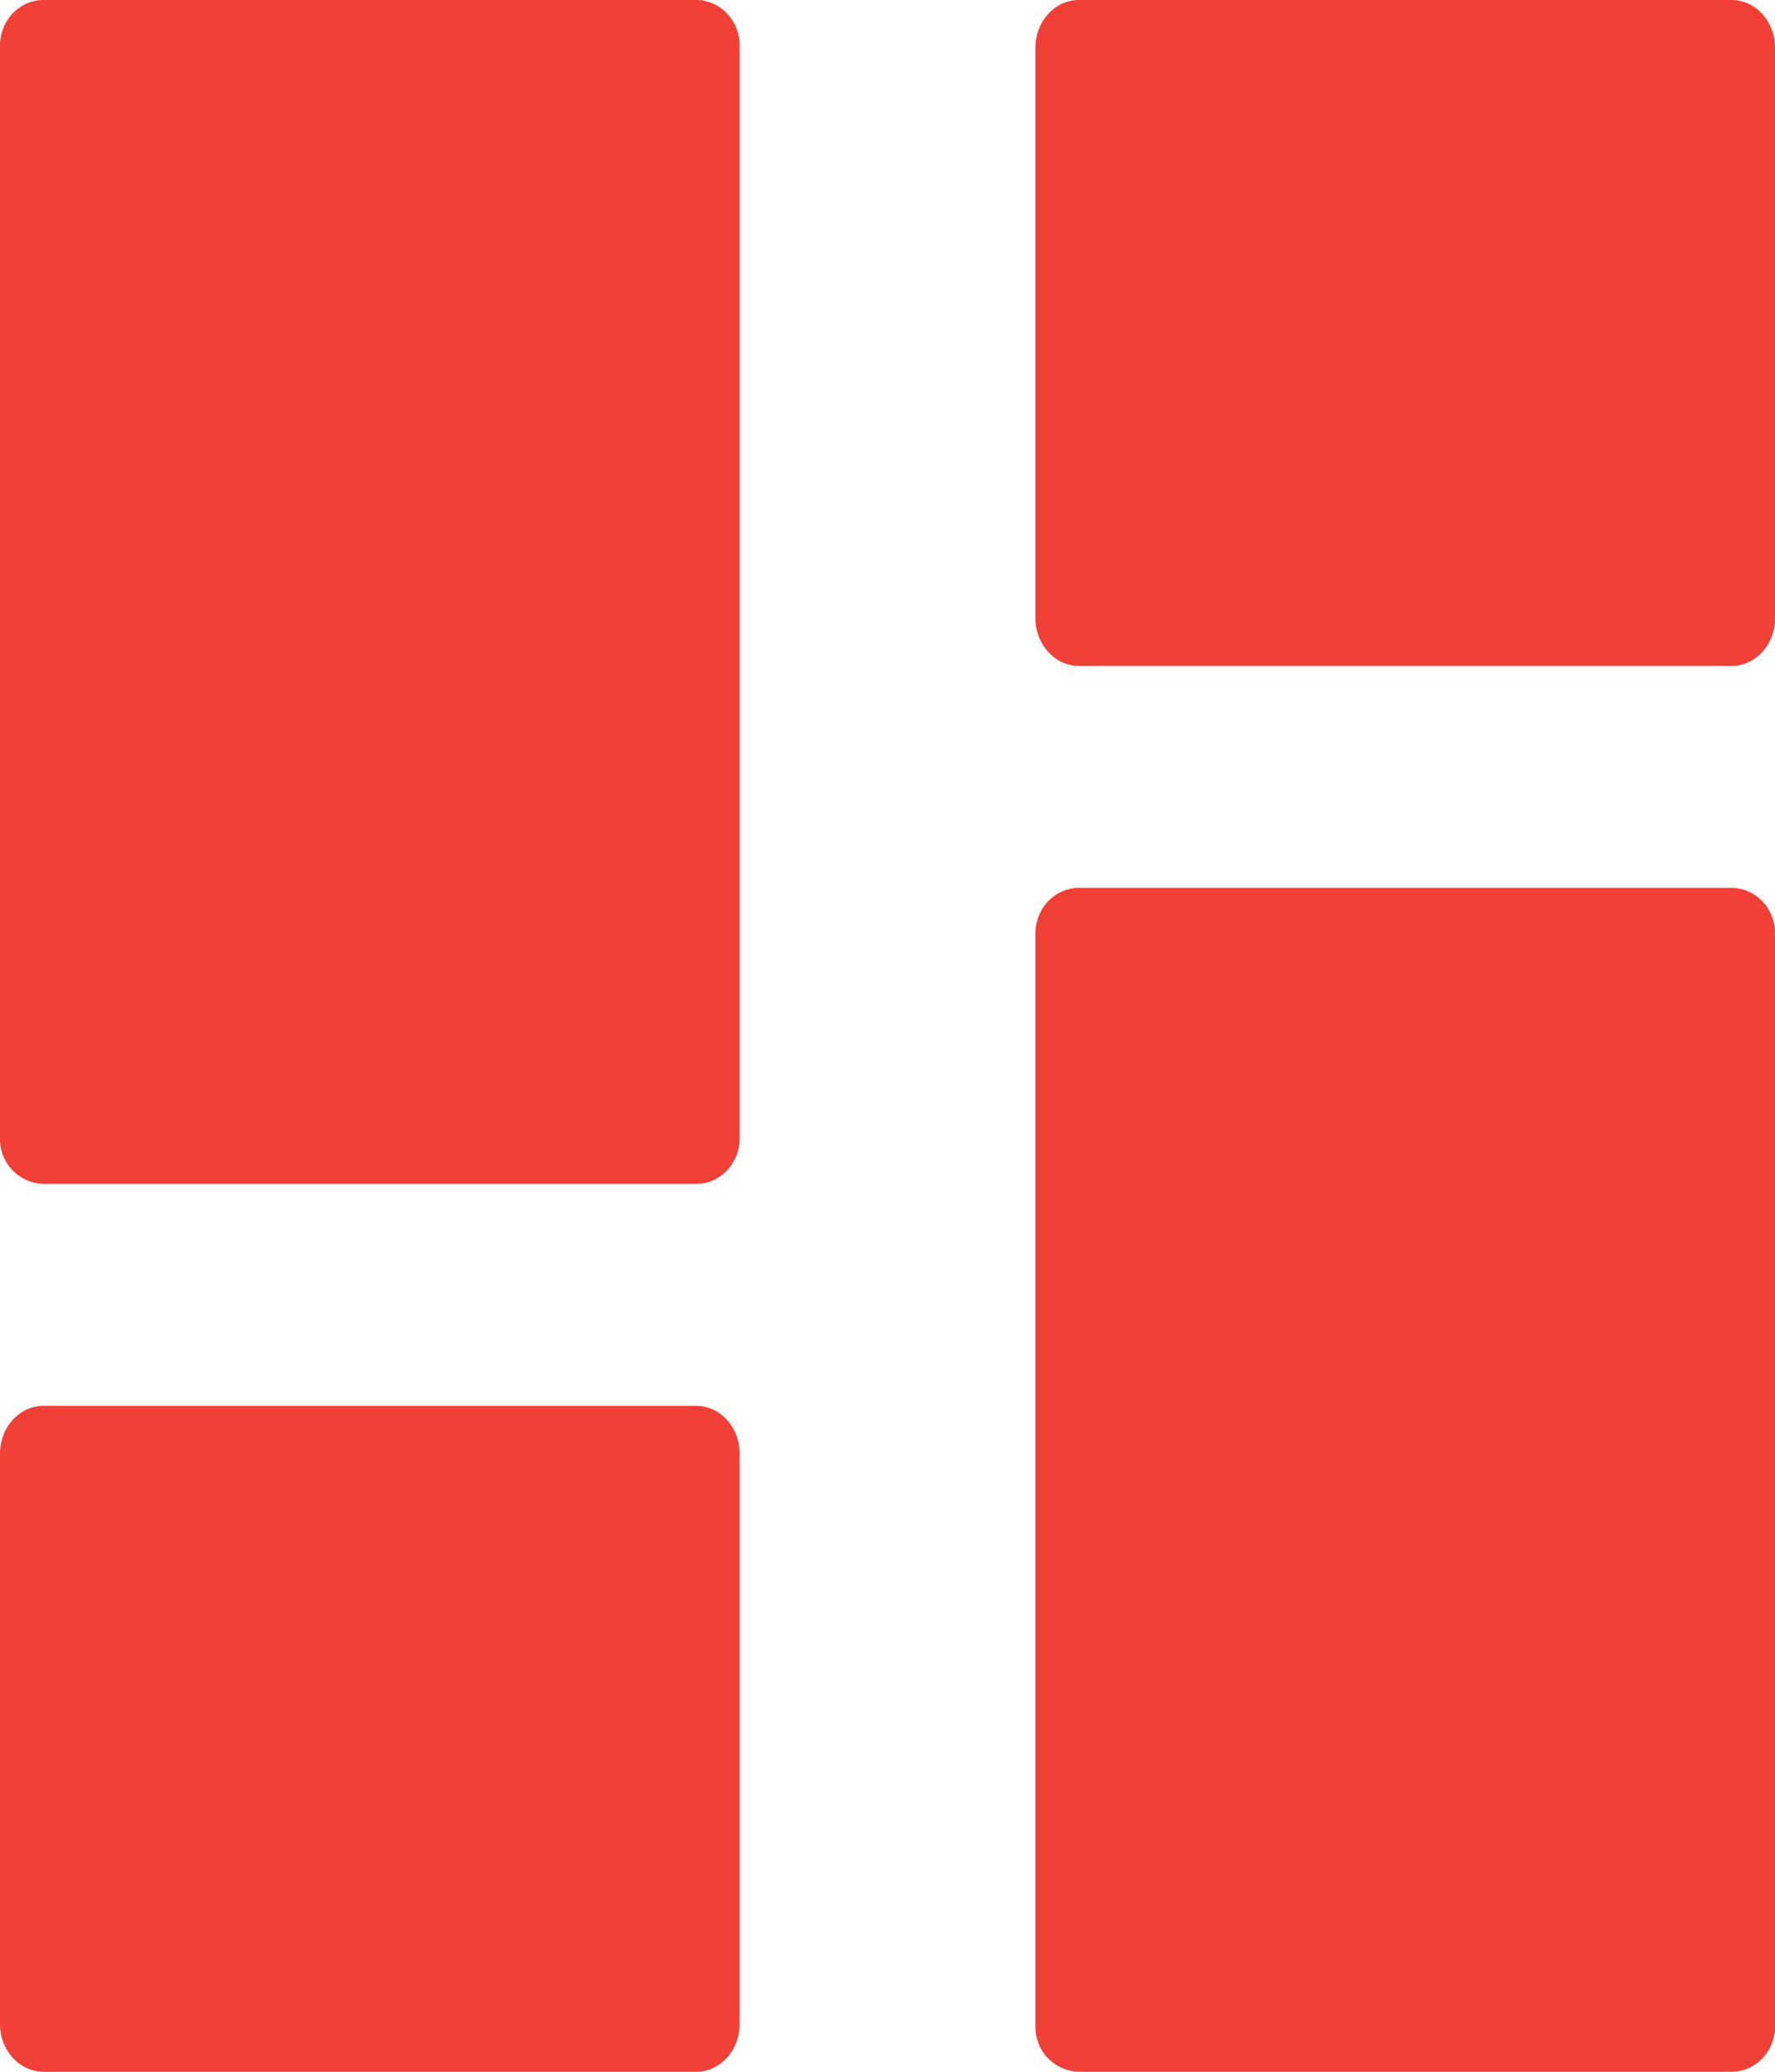 <svg xmlns="http://www.w3.org/2000/svg" width="24" height="28" viewBox="0 0 24 28"><g><g><g><path fill="#f04037" d="M9.412 16H.588A.602.602 0 0 1 0 15.385V.615C0 .275.264 0 .588 0h8.824c.324 0 .588.276.588.615v14.77c0 .34-.264.615-.588.615z"/></g><g><path fill="#f04037" d="M9.412 28H.588C.264 28 0 27.712 0 27.357v-7.714C0 19.288.264 19 .588 19h8.824c.324 0 .588.288.588.643v7.714c0 .355-.264.643-.588.643z"/></g><g><path fill="#f04037" d="M23.412 9h-8.824C14.264 9 14 8.712 14 8.357V.643c0-.355.264-.643.588-.643h8.824c.324 0 .588.288.588.643v7.714c0 .355-.264.643-.588.643z"/></g><g><path fill="#f04037" d="M23.412 28h-8.824a.602.602 0 0 1-.588-.615v-14.77c0-.34.264-.615.588-.615h8.824c.324 0 .588.276.588.615v14.77c0 .34-.264.615-.588.615z"/></g></g></g></svg>